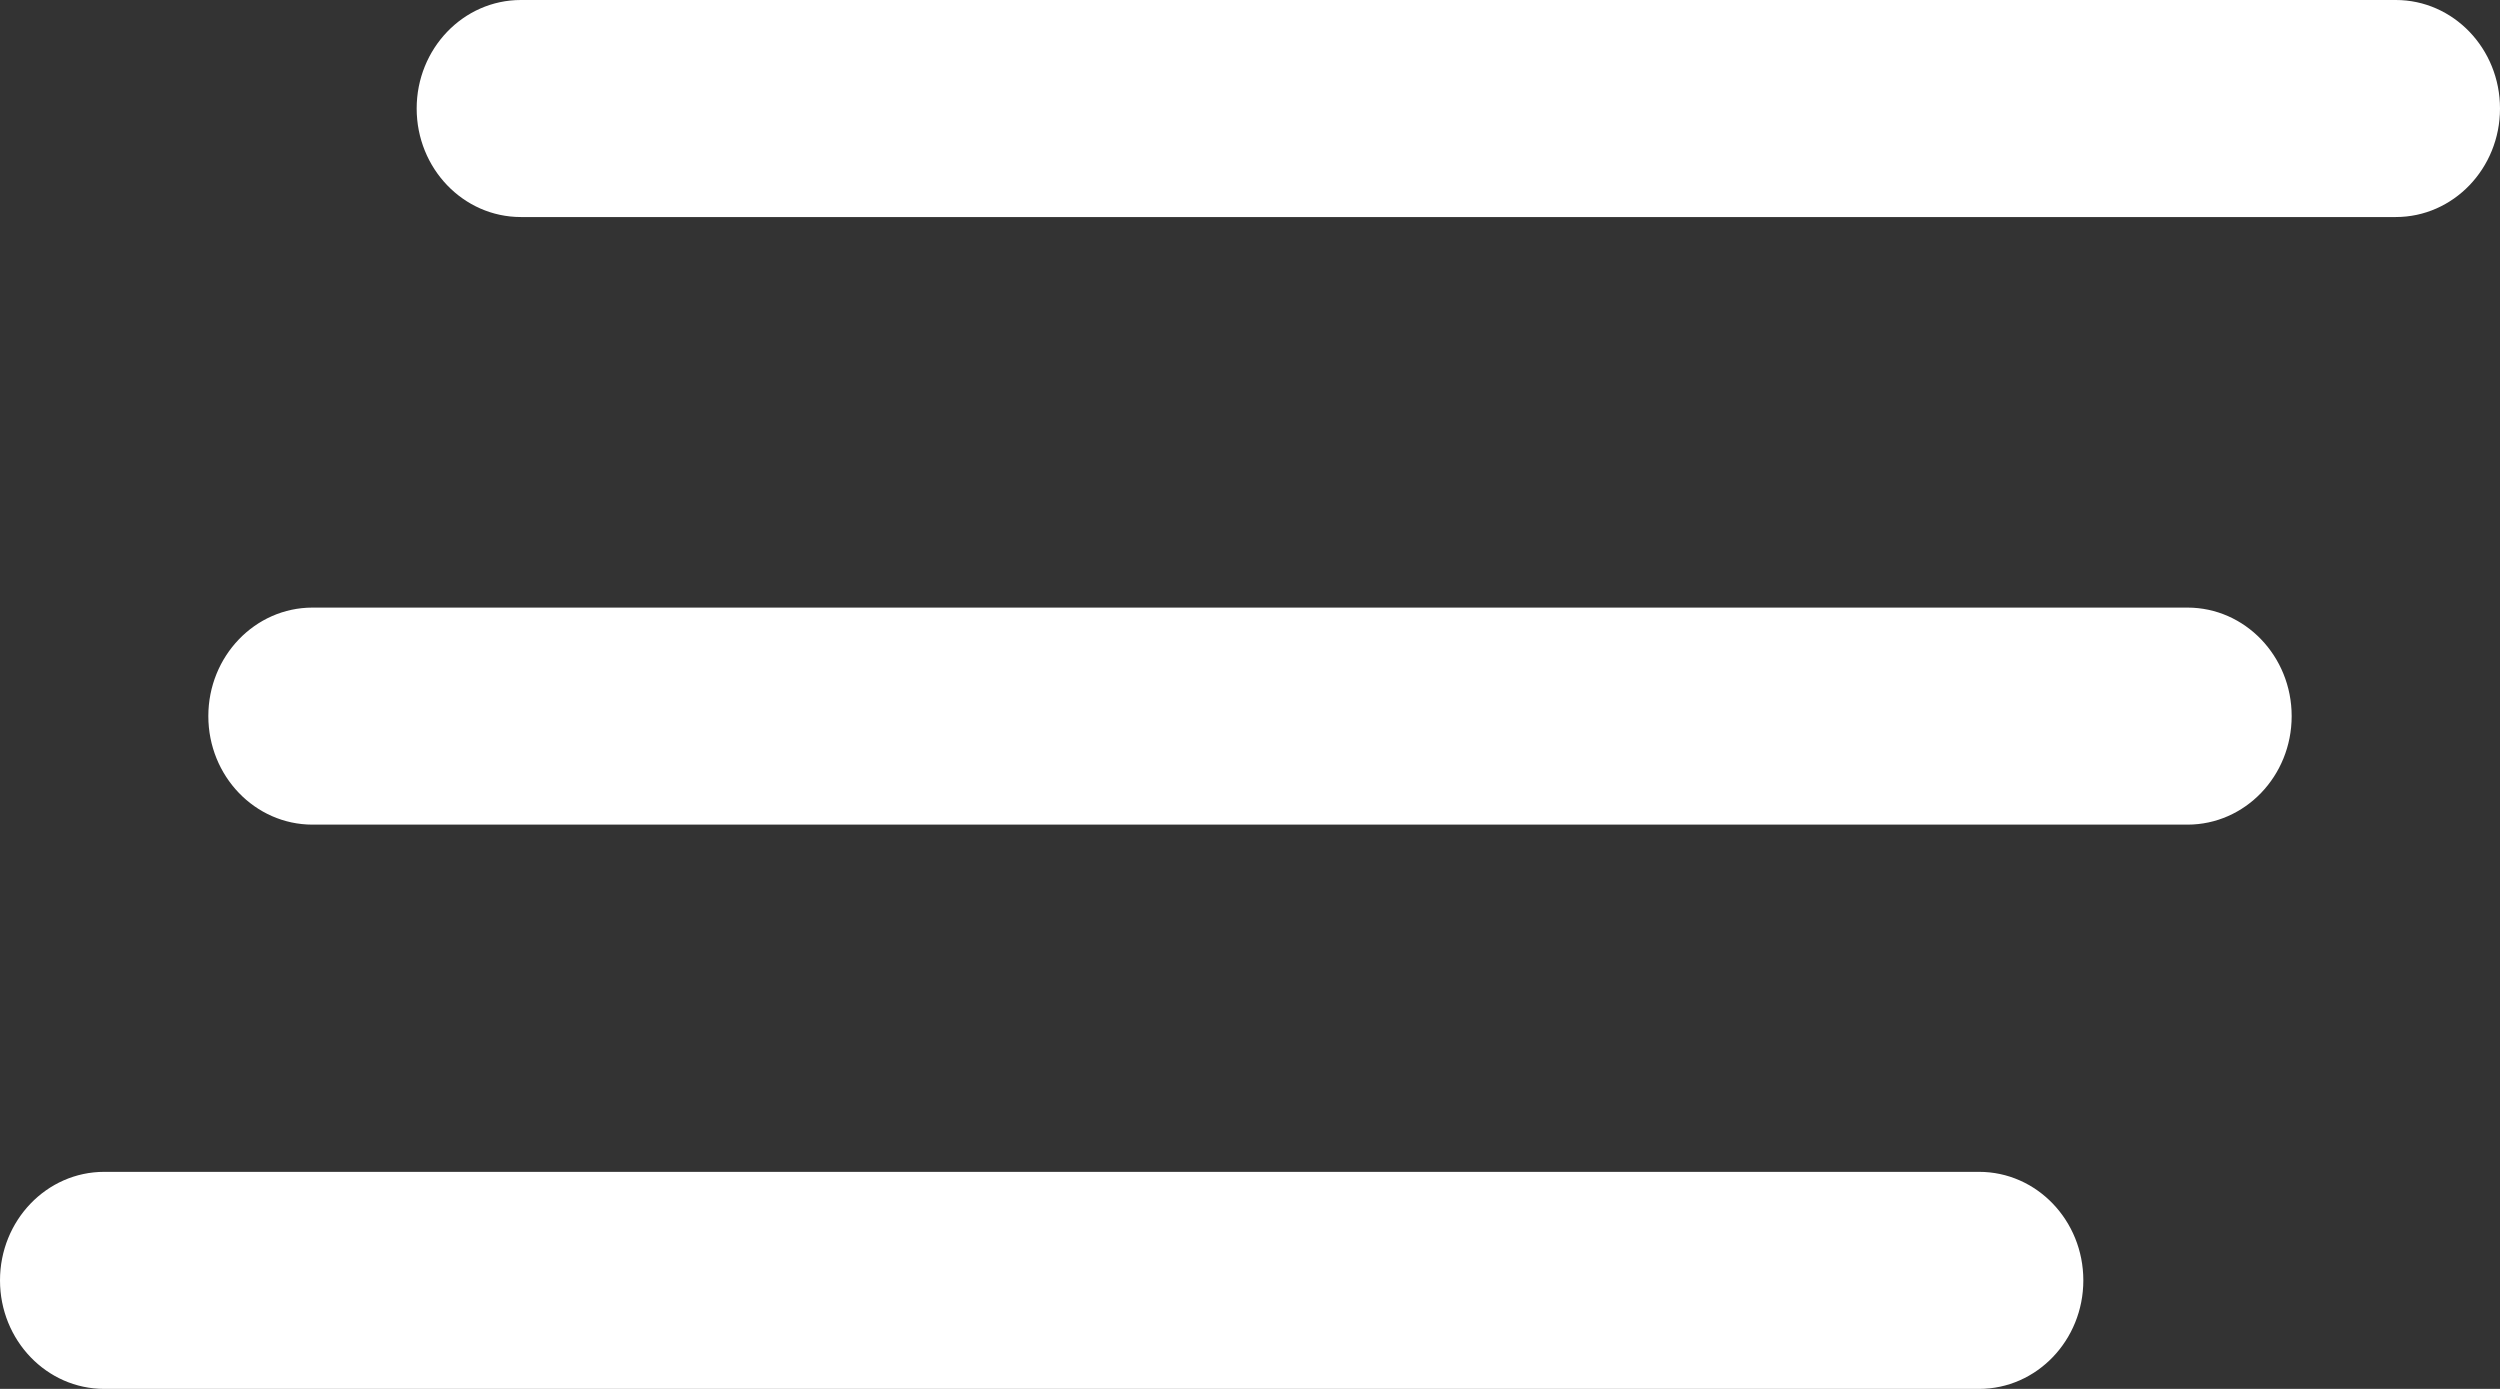 <svg width="27" height="15" viewBox="0 0 27 15" fill="none" xmlns="http://www.w3.org/2000/svg">
<rect x="0" y="0" width="27" height="15" fill="#333333" stroke="none"/>
<path d="M4.5 1.172C4.5 0.525 5.004 0 5.625 0H25.875C26.496 0 27 0.525 27 1.172C27 1.819 26.496 2.344 25.875 2.344H5.625C5.004 2.344 4.5 1.819 4.5 1.172Z" fill="white"/>
<path d="M0 13.828C0 13.181 0.504 12.656 1.125 12.656H21.375C21.996 12.656 22.5 13.181 22.5 13.828C22.5 14.475 21.996 15 21.375 15H1.125C0.504 15 0 14.475 0 13.828Z" fill="white"/>
<path d="M2.25 7.734C2.25 7.087 2.754 6.562 3.375 6.562H23.625C24.246 6.562 24.75 7.087 24.75 7.734C24.75 8.382 24.246 8.906 23.625 8.906H3.375C2.754 8.906 2.25 8.382 2.25 7.734Z" fill="white"/>
</svg>
